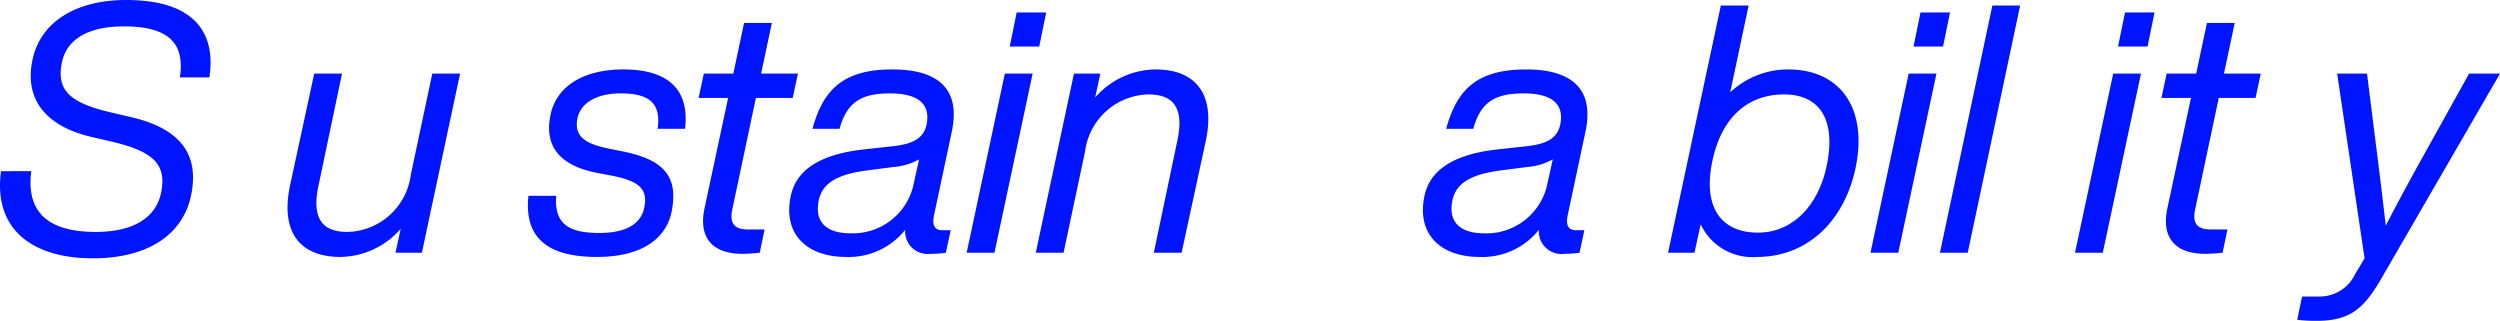 <svg xmlns="http://www.w3.org/2000/svg" width="180" height="23.098" viewBox="0 0 180 23.098">
  <path id="パス_21" data-name="パス 21" d="M7.125,28.4c3.975,0,6.475-1.7,7.075-4.5.675-3.15-.975-4.9-4.35-5.675l-1.5-.35c-2.95-.7-3.825-1.625-3.45-3.55.35-1.75,1.975-2.625,4.475-2.625,3.55,0,4.35,1.5,4.025,3.675h2.125c.45-2.9-.75-5.575-6-5.575-3.5,0-6.175,1.5-6.75,4.375C2.125,17.45,4.4,19.05,7,19.65L8.5,20c2.95.7,3.975,1.6,3.55,3.675C11.7,25.4,10.15,26.5,7.35,26.5c-3.2,0-5.05-1.225-4.65-4.375H.525C-.05,26.275,2.75,28.4,7.125,28.4Zm24.45-13.3-1.55,7.3a4.708,4.708,0,0,1-4.575,4.1c-1.65,0-2.6-.825-2.075-3.3l1.7-8.1h-2L21.35,23.075c-.775,3.55.8,5.225,3.6,5.225a5.846,5.846,0,0,0,4.35-2.025L28.925,28h1.9l2.75-12.9Zm11.85,13.2c3.375,0,5-1.425,5.375-3.225.525-2.575-.55-3.775-3.525-4.375l-1-.2c-1.725-.35-2.5-.9-2.25-2.175.225-1.1,1.375-1.8,3.1-1.8,1.95,0,2.95.6,2.675,2.55h1.975c.325-2.775-1.15-4.275-4.45-4.275-2.775,0-4.775,1.15-5.225,3.225-.525,2.375.75,3.725,3.35,4.225l.925.175c2.15.4,2.75,1,2.45,2.375-.225,1.05-1.2,1.775-3.225,1.775-2.3,0-3.25-.725-3.1-2.675h-2C38.175,26.925,39.875,28.3,43.425,28.3Zm11.45-11.45h2.65L57.9,15.1H55.25l.775-3.65h-2L53.25,15.1H51.125l-.375,1.75h2.125l-1.7,7.95c-.45,2.125.575,3.275,2.725,3.275.4,0,.7-.025,1.25-.075l.35-1.675H54.325c-1.05,0-1.35-.475-1.15-1.45Zm14.1,2.45c.625-2.9-.75-4.5-4.275-4.5-3.475,0-4.975,1.4-5.75,4.275H60.9c.525-1.925,1.575-2.55,3.625-2.55,2.3,0,2.925.975,2.625,2.3-.225.975-1.05,1.35-2.375,1.5l-2.05.225c-3.3.35-4.925,1.525-5.325,3.3-.625,2.775,1.125,4.45,3.95,4.45a5.2,5.2,0,0,0,4.275-1.95,1.62,1.62,0,0,0,1.825,1.725A7.607,7.607,0,0,0,68.55,28l.35-1.625h-.625c-.45,0-.75-.275-.575-1.075ZM61.7,26.6c-1.9,0-2.6-.95-2.3-2.375.225-1.025.975-1.825,3.45-2.15l1.925-.25a4.5,4.5,0,0,0,1.85-.55l-.45,2.025A4.481,4.481,0,0,1,61.7,26.6ZM73.15,13.15h2.125l.5-2.45H73.65ZM70.05,28h2L74.8,15.1h-2Zm13.6-13.2a5.846,5.846,0,0,0-4.35,2.025l.375-1.725h-1.9L75.025,28h2l1.55-7.3a4.708,4.708,0,0,1,4.575-4.1c1.65,0,2.6.825,2.075,3.3l-1.7,8.1h2l1.725-7.975C88.025,16.475,86.45,14.8,83.65,14.8Zm30.95,4.5c.625-2.9-.75-4.5-4.275-4.5-3.475,0-4.975,1.4-5.75,4.275h1.95c.525-1.925,1.575-2.55,3.625-2.55,2.3,0,2.925.975,2.625,2.3-.225.975-1.05,1.35-2.375,1.5l-2.05.225c-3.3.35-4.925,1.525-5.325,3.3-.625,2.775,1.125,4.45,3.95,4.45a5.2,5.2,0,0,0,4.275-1.95,1.62,1.62,0,0,0,1.825,1.725,7.607,7.607,0,0,0,1.1-.075l.35-1.625H113.9c-.45,0-.75-.275-.575-1.075Zm-7.275,7.3c-1.9,0-2.6-.95-2.3-2.375.225-1.025.975-1.825,3.45-2.15l1.925-.25a4.5,4.5,0,0,0,1.85-.55L111.8,23.3A4.481,4.481,0,0,1,107.325,26.6ZM129.2,14.8a6.074,6.074,0,0,0-4.175,1.65l1.325-6.25h-2L120.55,28h1.9l.45-2.05a4.1,4.1,0,0,0,4.05,2.35c3.675,0,6.3-2.625,7.1-6.4C134.95,17.6,132.95,14.8,129.2,14.8Zm2.775,6.925c-.6,2.9-2.475,4.825-4.95,4.825-2.675,0-4-1.85-3.275-5.2.65-3.05,2.5-4.75,5.15-4.75C131.4,16.6,132.675,18.325,131.975,21.725Zm6.25-8.575h2.125l.5-2.45h-2.125ZM135.125,28h2l2.75-12.9h-2Zm5,0h2L145.9,10.2h-2ZM152.95,13.15h2.125l.5-2.45H153.45ZM149.85,28h2l2.75-12.9h-2ZM160.2,16.85h2.65l.375-1.75h-2.65l.775-3.65h-2l-.775,3.65H156.45l-.375,1.75H158.2l-1.7,7.95c-.45,2.125.575,3.275,2.725,3.275.4,0,.7-.025,1.25-.075l.35-1.675H159.65c-1.05,0-1.35-.475-1.15-1.45Zm18.025-1.75-2.975,5.35c-1.05,1.875-2.075,3.75-3.025,5.6-.4-3.45-.425-3.575-.675-5.575l-.675-5.375h-2.15L170.7,28.4l-.675,1.125a2.83,2.83,0,0,1-2.65,1.625H166.2l-.35,1.675a10.853,10.853,0,0,0,1.425.075c2.325,0,3.35-.85,4.575-2.95l8.6-14.85Z" transform="translate(-0.45 -9.801)" fill="#0014ff" style="mix-blend-mode: multiply;isolation: isolate"/>
</svg>
